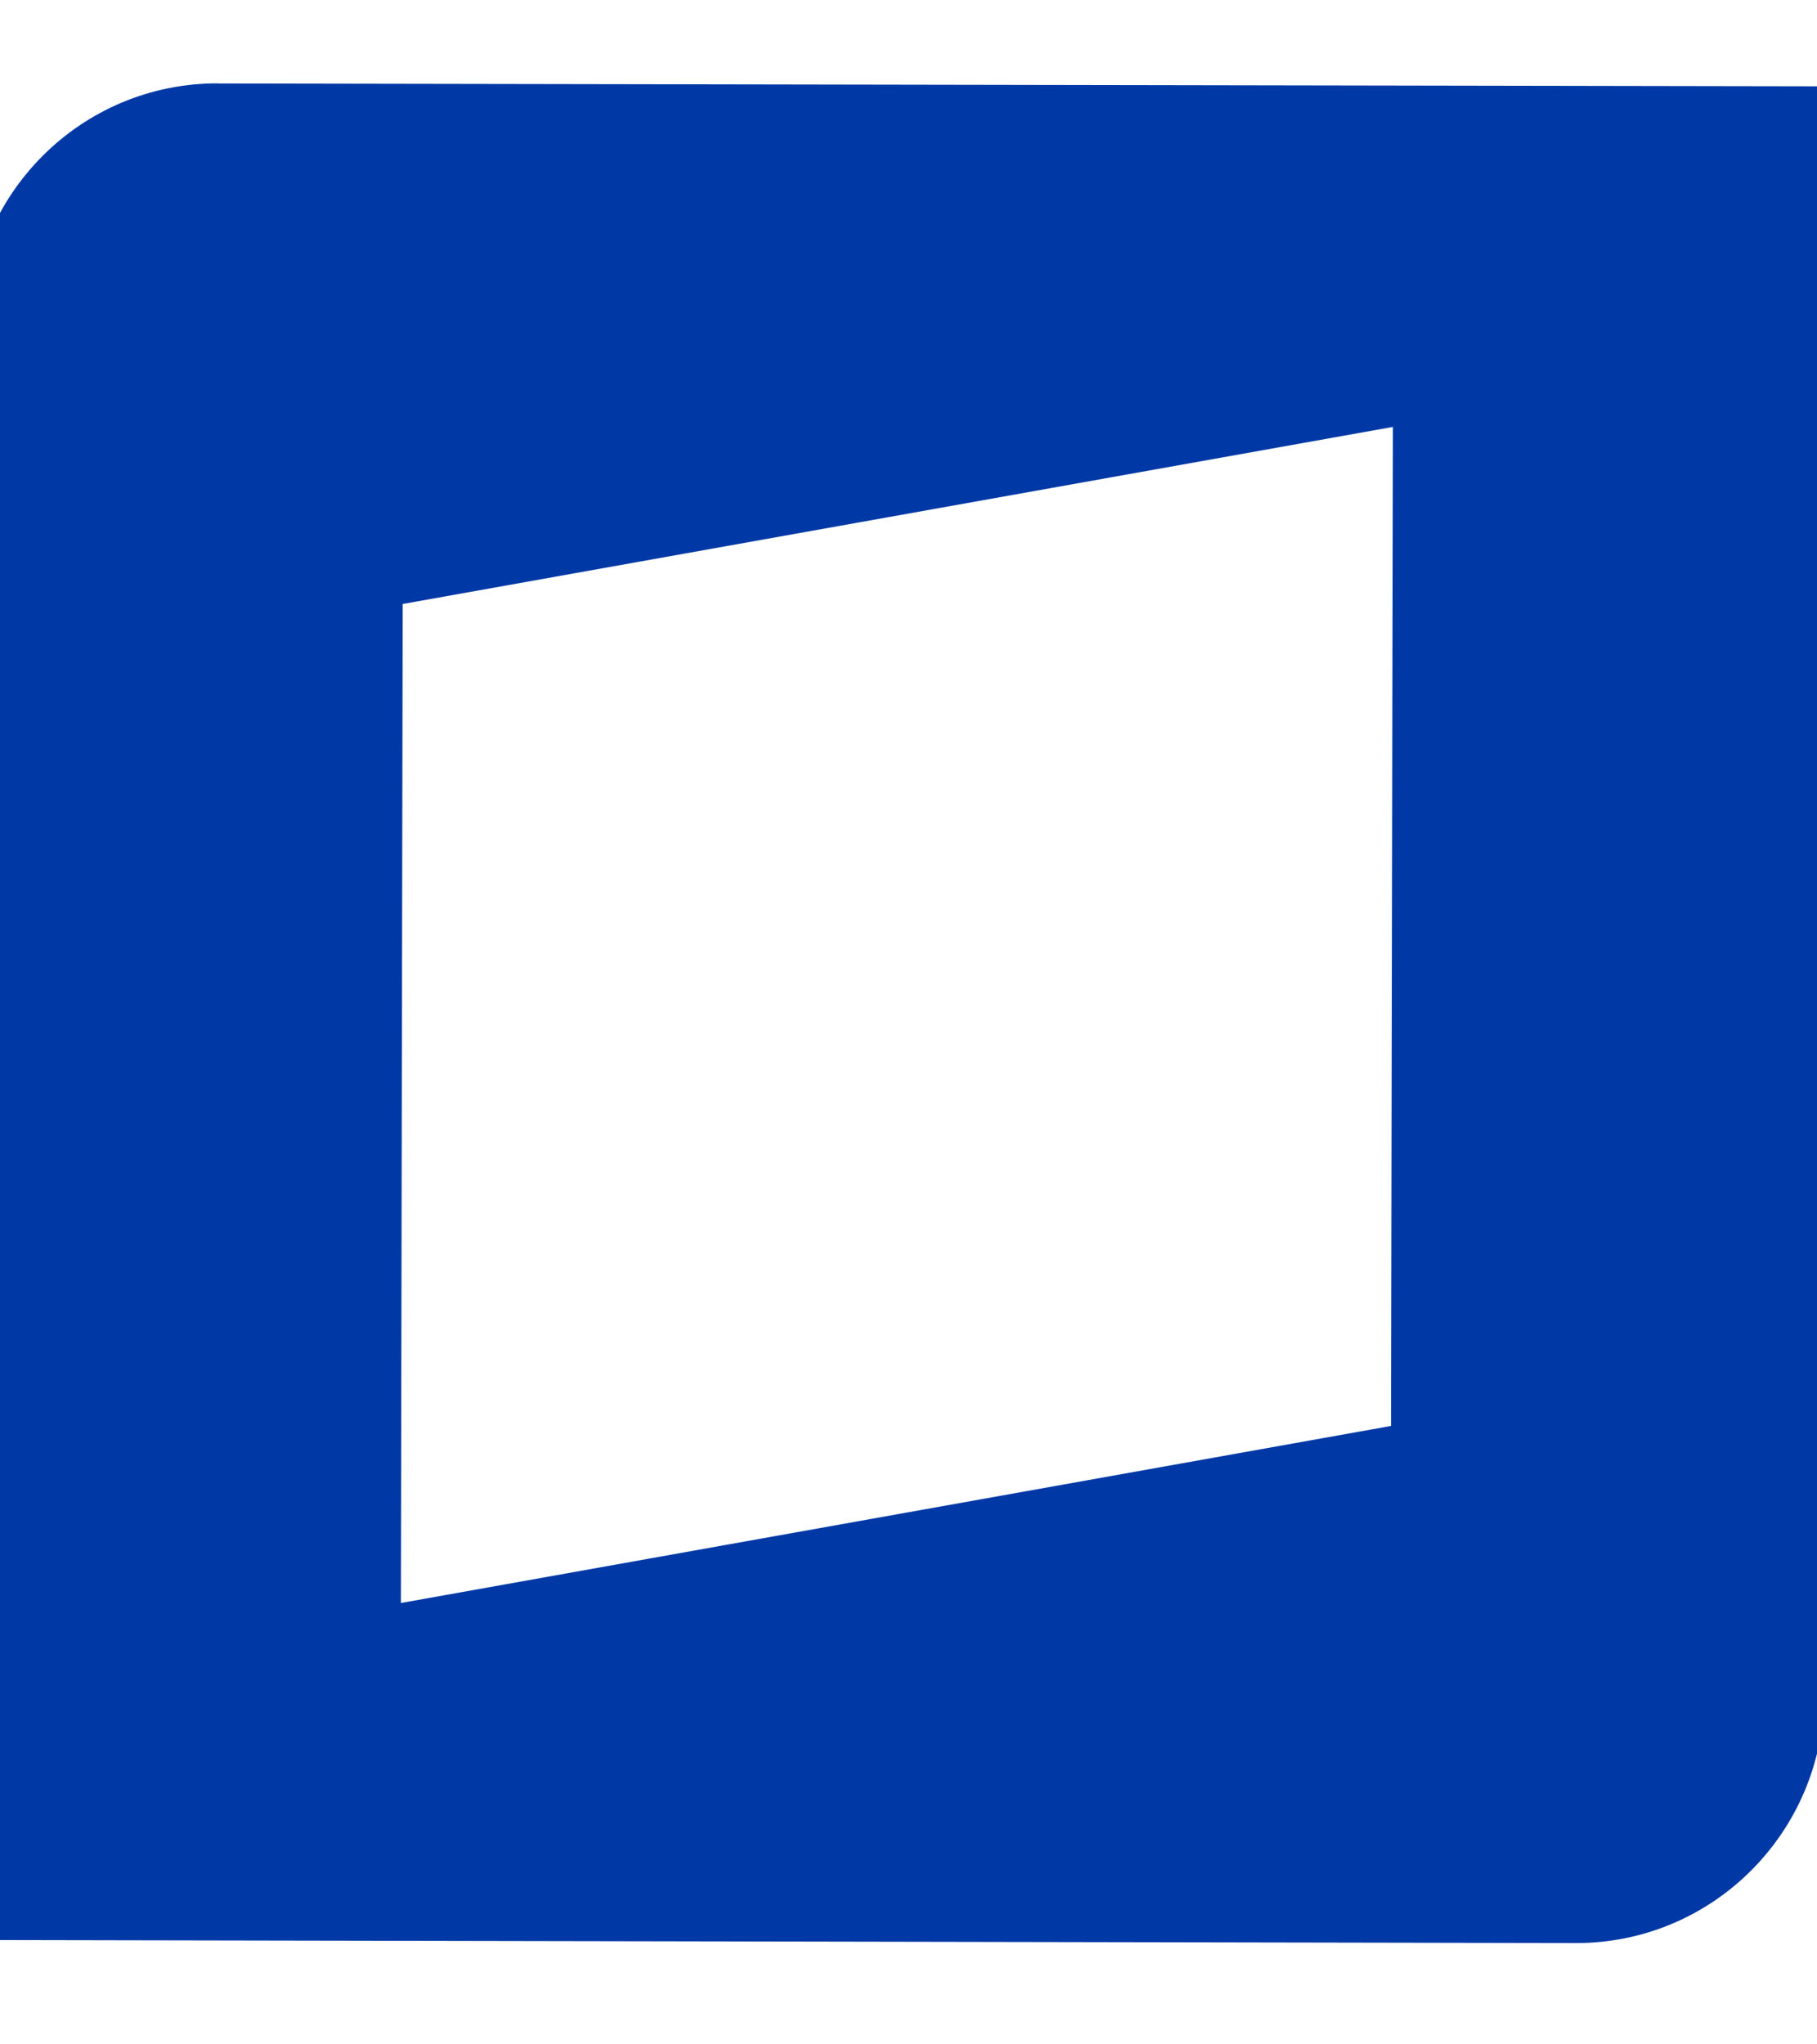 <svg xmlns="http://www.w3.org/2000/svg" viewBox="290 39 160 180">
  <path fill="#0039a6" d="M309.19 46.34c-12.06-.03-21.84 9.78-21.86 21.9l-.27 141.57 141.69.27c12.06.03 21.87-9.78 21.88-21.91l.28-141.57-141.74-.25h.02Zm103.3 118.21-87.19 15.59.16-87.96 87.19-15.59-.16 87.97Z"/>
</svg>